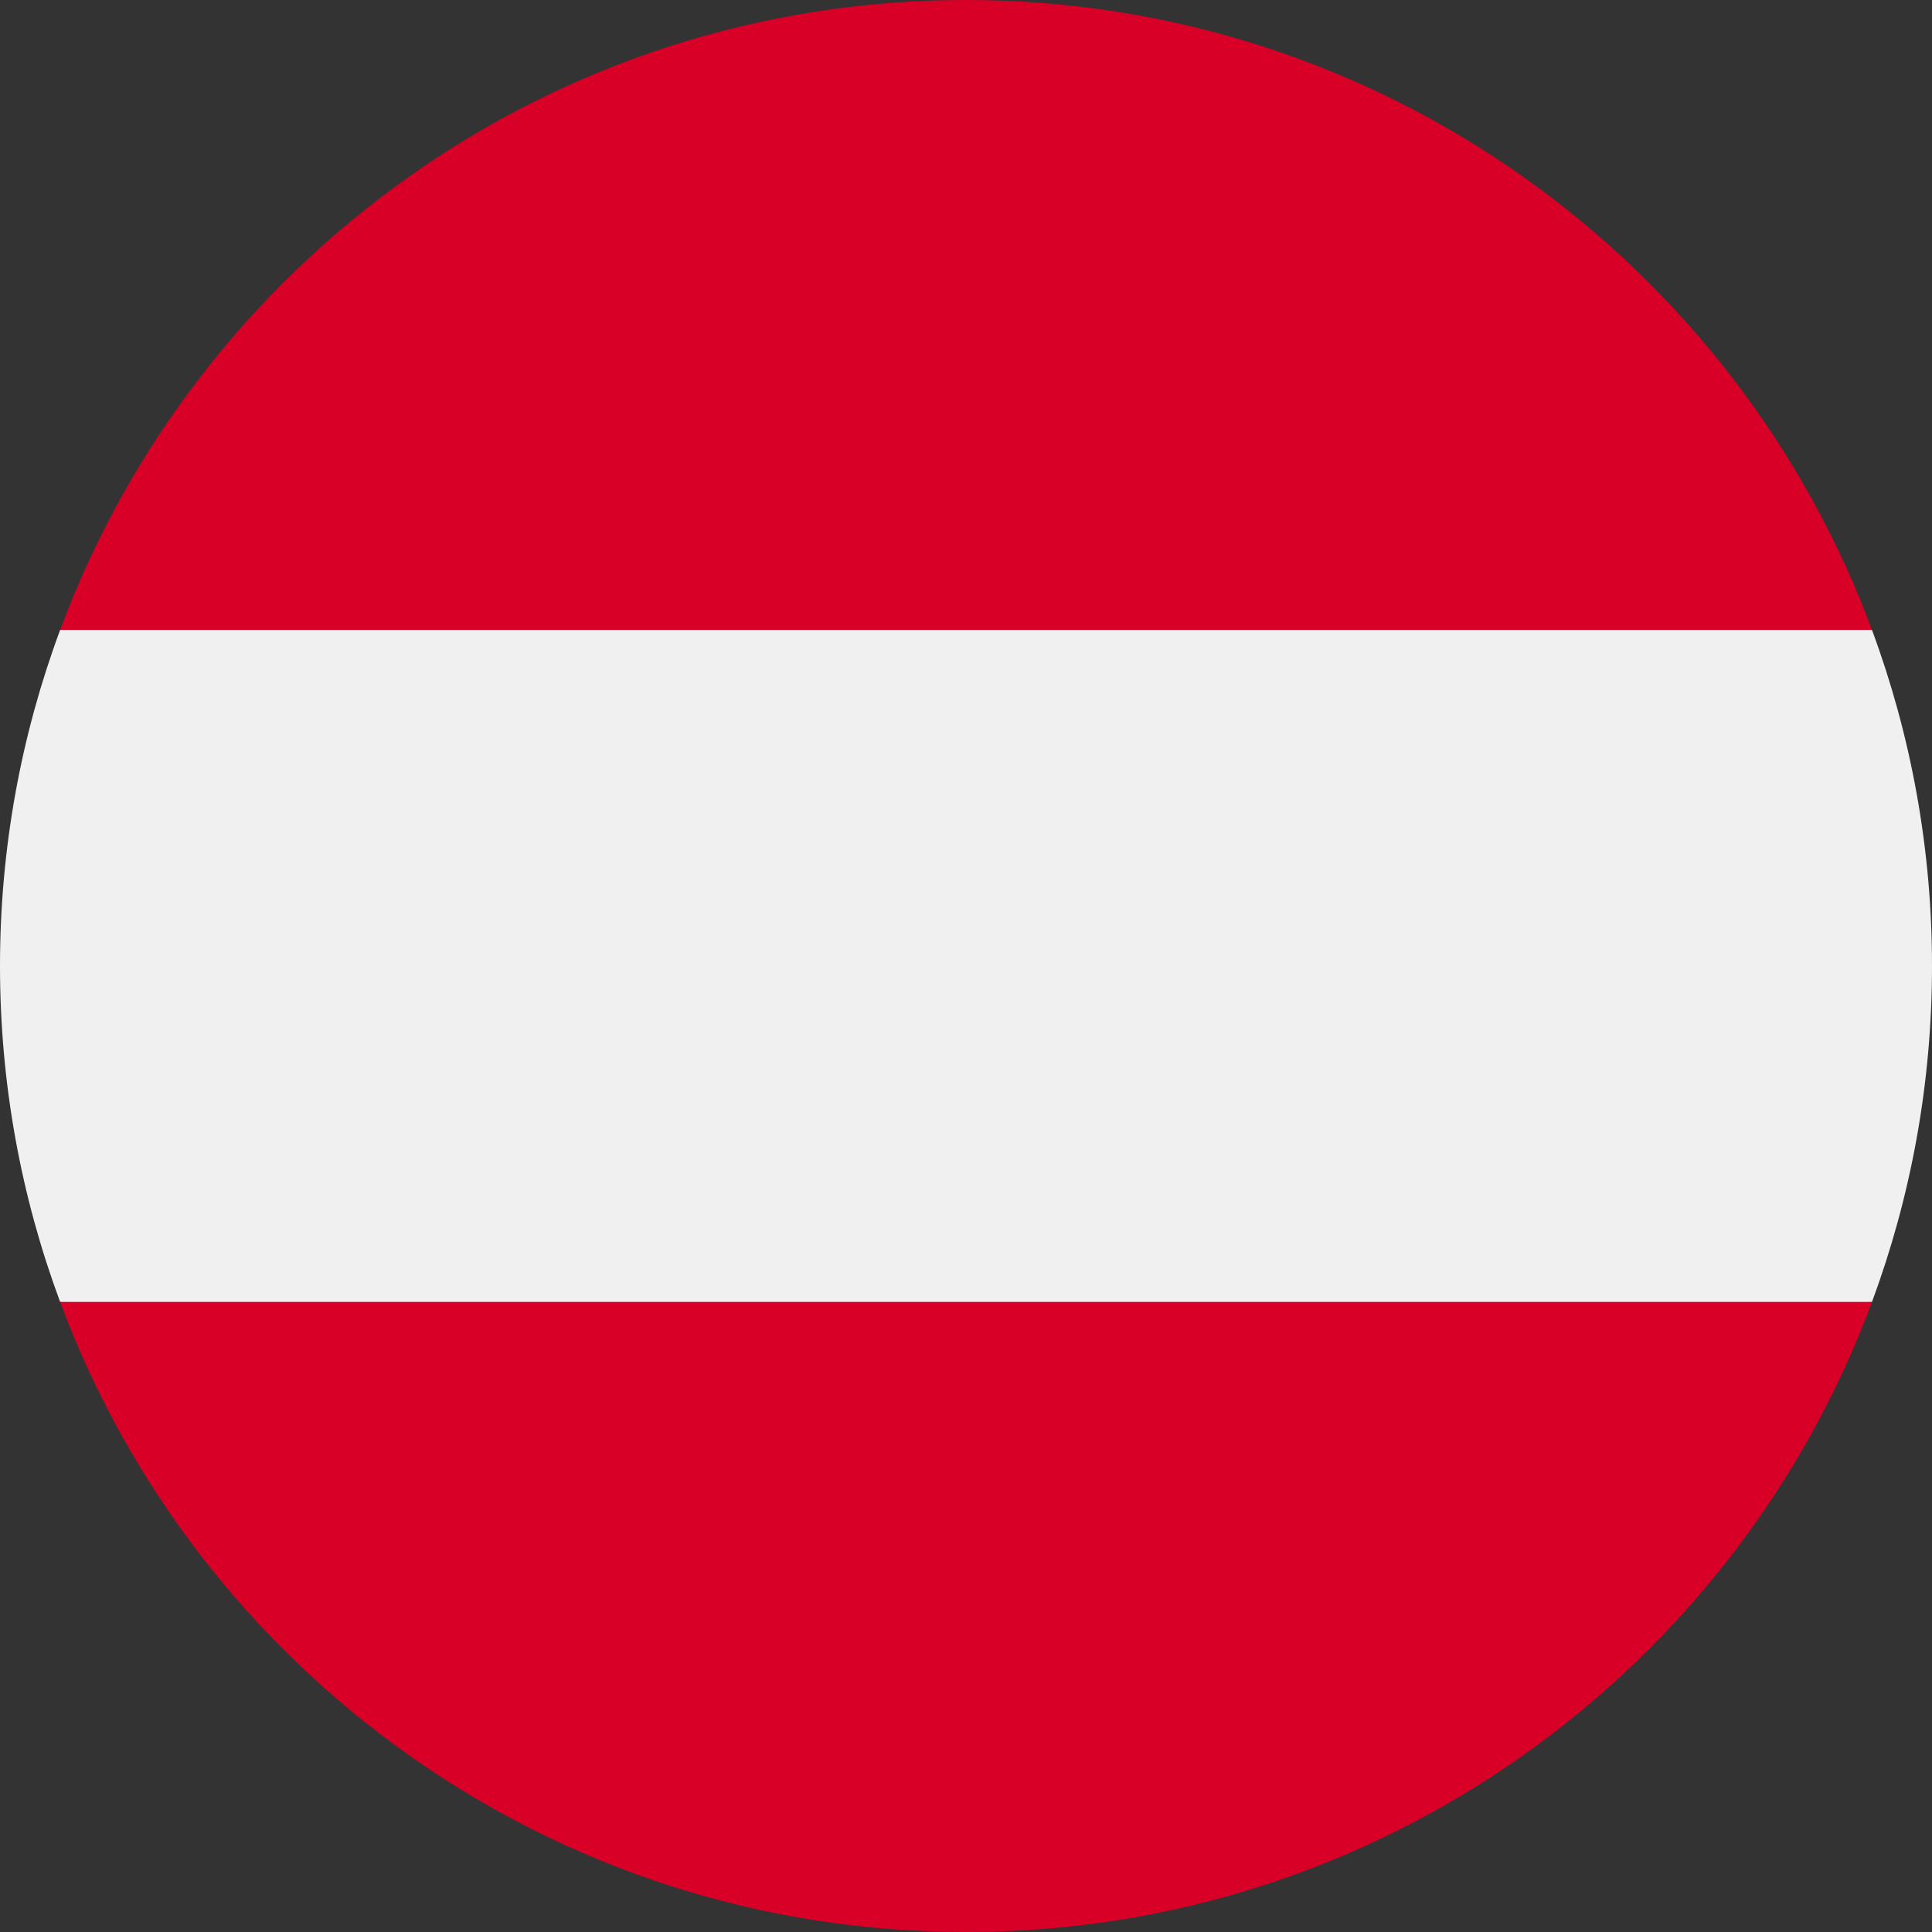 <svg width="16" height="16" viewBox="0 0 16 16" fill="none" xmlns="http://www.w3.org/2000/svg">
<rect x="0" y="0" width="16" height="16" fill="#333333" stroke="none"/>
<g clip-path="url(#clip0_25_100)">
<path d="M15.503 10.782C15.824 9.915 16 8.978 16 7.999C16 7.021 15.824 6.084 15.503 5.217L8 4.521L0.498 5.217C0.176 6.084 0 7.021 0 7.999C0 8.978 0.176 9.915 0.498 10.782L8 11.478L15.503 10.782Z" fill="#F0F0F0"/>
<path d="M8 16C11.44 16 14.373 13.829 15.503 10.782H0.498C1.628 13.829 4.561 16 8 16Z" fill="#D80027"/>
<path d="M8 0C4.56 0 1.628 2.171 0.498 5.217H15.503C14.372 2.171 11.44 0 8 0Z" fill="#D80027"/>
</g>
<defs>
<clipPath id="clip0_25_100">
<rect width="16" height="16" fill="white"/>
</clipPath>
</defs>
</svg>
